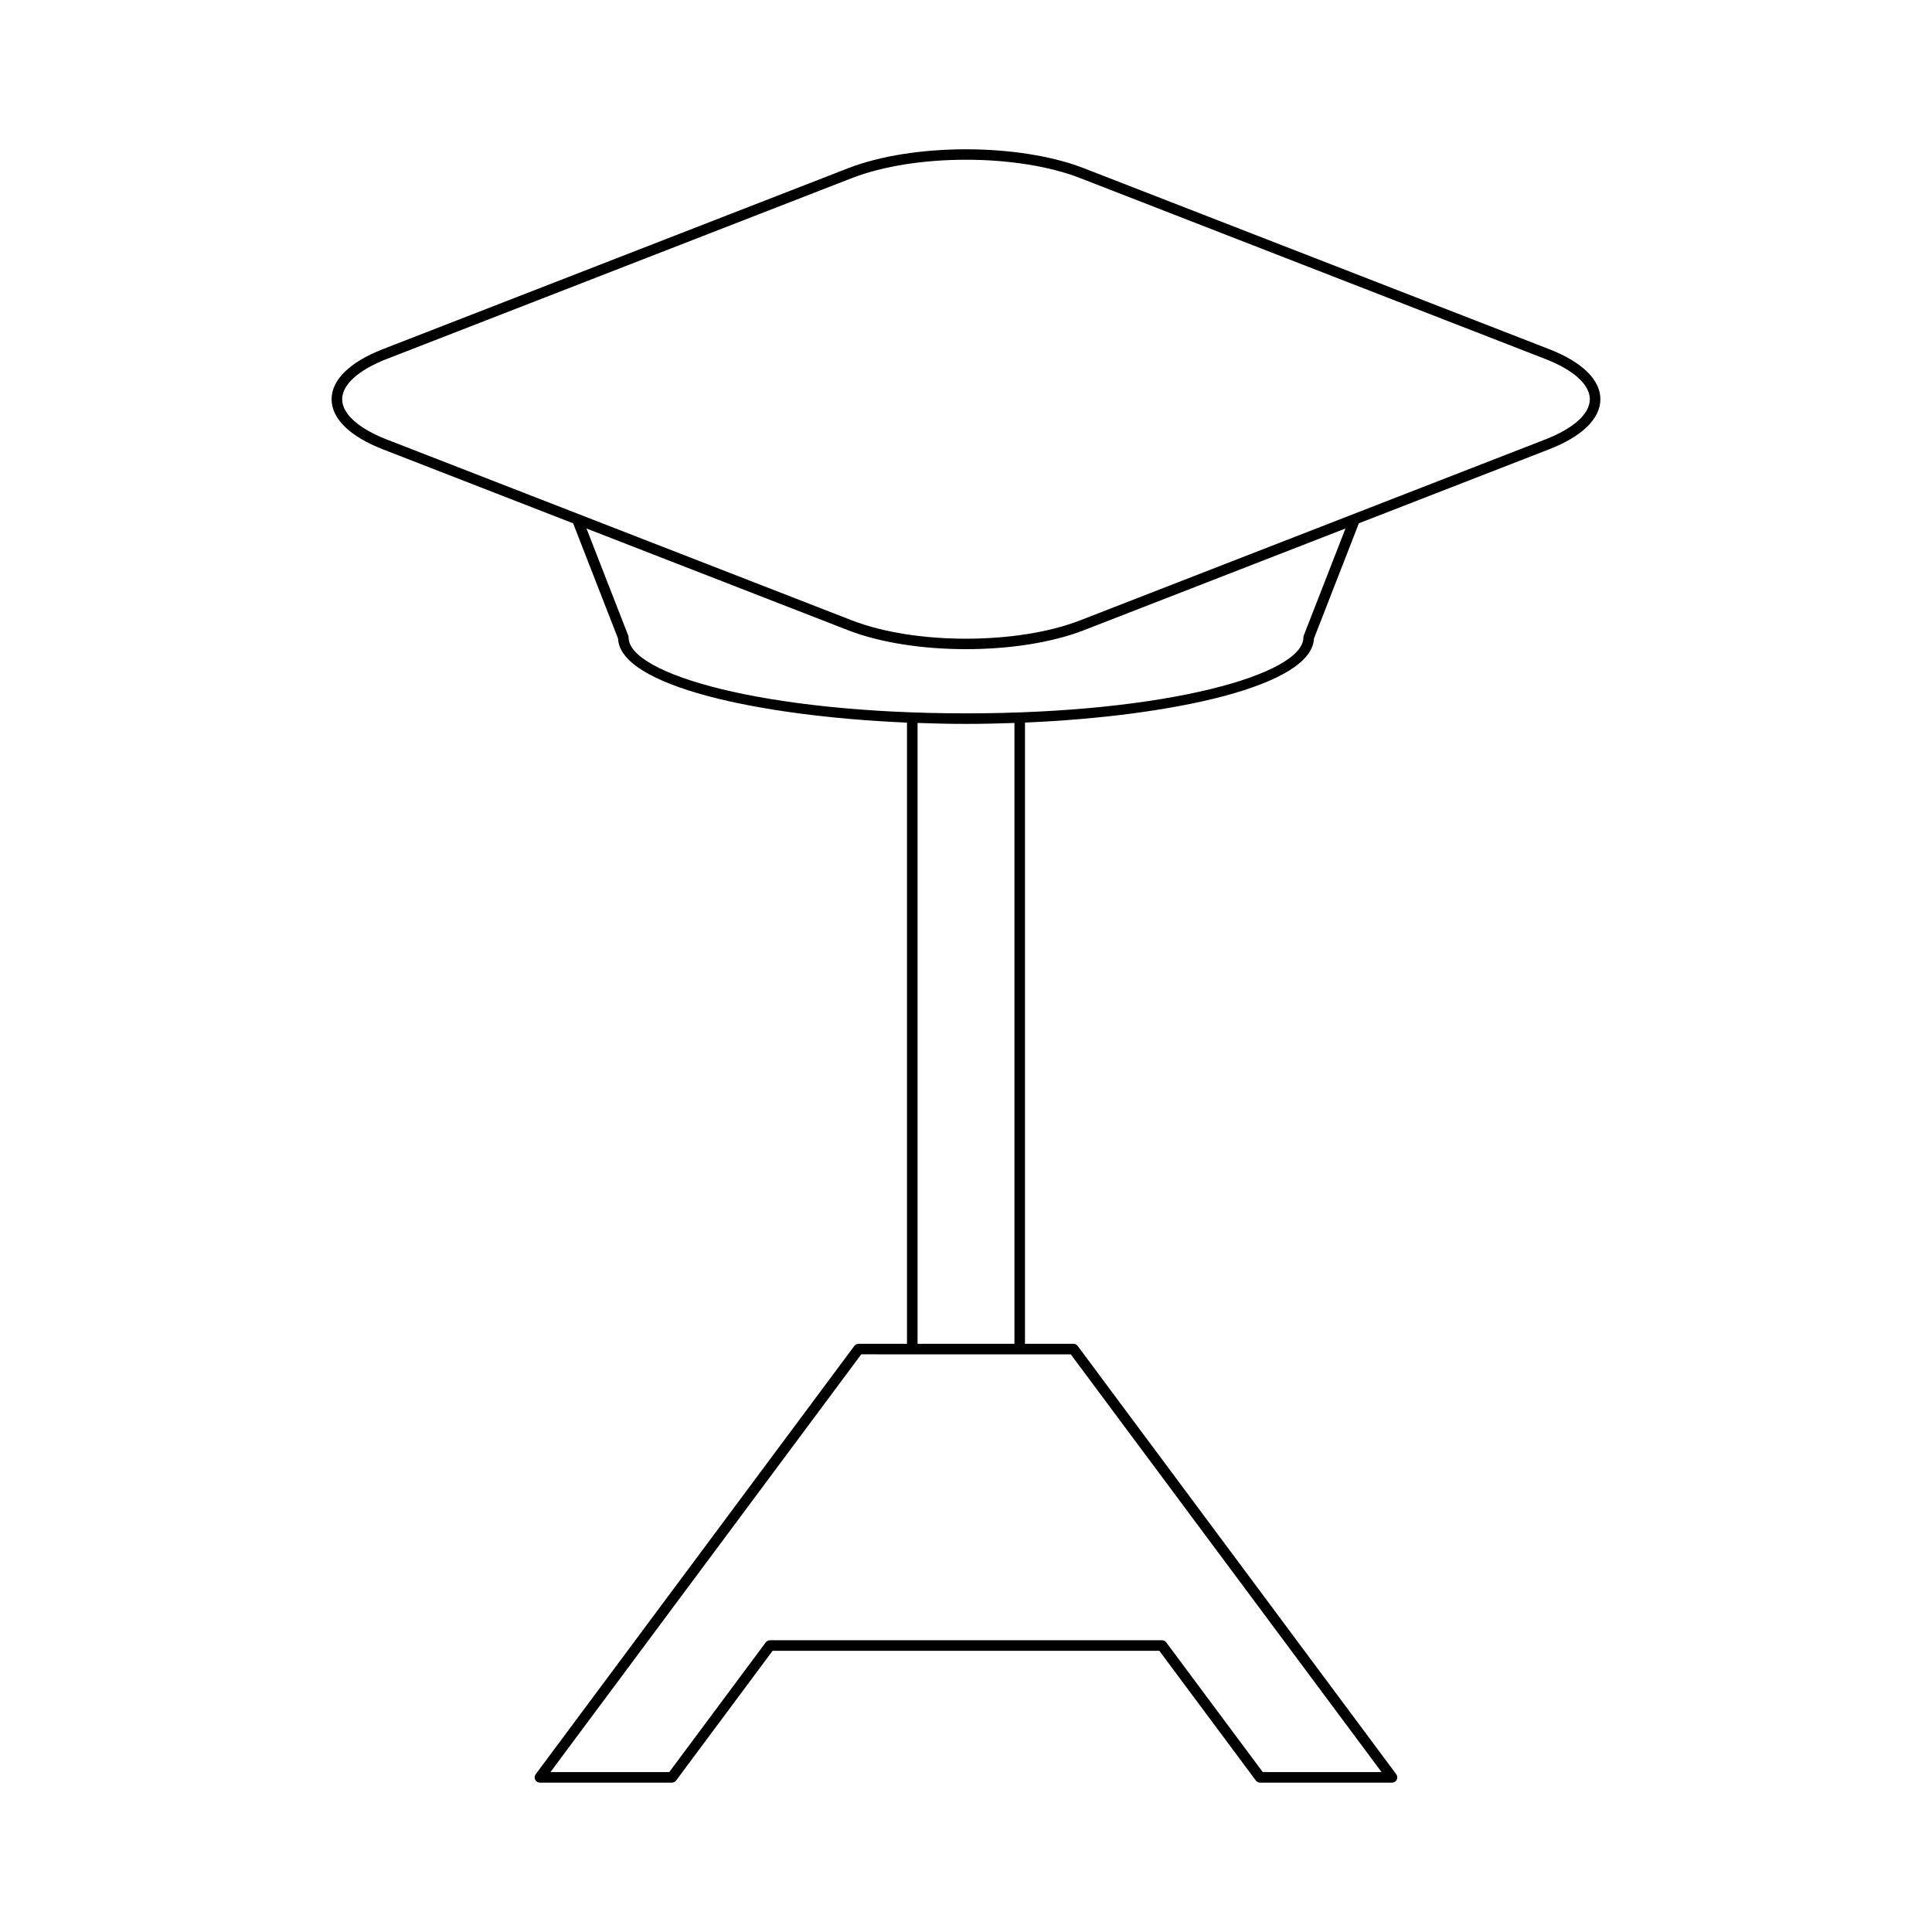 <?xml version="1.0" encoding="UTF-8"?>
<!-- Uploaded to: ICON Repo, www.svgrepo.com, Generator: ICON Repo Mixer Tools -->
<svg fill="#000000" width="800px" height="800px" version="1.1" viewBox="144 144 512 512" xmlns="http://www.w3.org/2000/svg">
 <path d="m492.21 313.22 11.906-30.543 50.418-19.609c8.758-3.406 13.586-8.117 13.586-13.27 0-5.152-4.828-9.863-13.586-13.273l-123.26-47.93c-17.254-6.707-45.309-6.707-62.551 0l-123.26 47.934c-8.758 3.41-13.586 8.121-13.586 13.273 0 5.148 4.828 9.863 13.586 13.27l50.422 19.609 11.906 30.543c0.531 12.527 37.004 20.578 76.57 22.277v164.62h-12.832c-0.441 0-0.859 0.211-1.121 0.562l-84.438 113.5c-0.316 0.426-0.367 0.992-0.133 1.465 0.242 0.473 0.723 0.77 1.25 0.77h34.969c0.441 0 0.859-0.211 1.121-0.562l25.578-34.379h102.48l25.578 34.379c0.262 0.352 0.68 0.562 1.121 0.562h34.969c0.531 0 1.012-0.297 1.25-0.77 0.234-0.473 0.188-1.039-0.133-1.465l-84.422-113.5c-0.262-0.352-0.68-0.562-1.121-0.562h-12.84v-164.63c39.57-1.699 76.047-9.75 76.578-22.277zm-245.73-52.758c-7.5-2.918-11.801-6.805-11.801-10.66 0-3.859 4.301-7.746 11.801-10.664l123.26-47.934c8.344-3.246 19.301-4.871 30.262-4.871s21.914 1.625 30.258 4.867l123.26 47.934c7.5 2.918 11.801 6.805 11.801 10.664 0 3.856-4.301 7.742-11.801 10.66l-123.26 47.941c-16.684 6.488-43.832 6.488-60.516 0zm181.29 242.46 82.355 110.7h-31.484l-25.578-34.379c-0.262-0.352-0.68-0.562-1.121-0.562l-103.89 0.004c-0.441 0-0.859 0.211-1.121 0.562l-25.578 34.379-31.477-0.004 82.359-110.71zm-40.605-2.805v-164.53c4.266 0.152 8.555 0.254 12.836 0.254s8.566-0.102 12.836-0.25v164.53zm12.836-167.07c-53.484 0-89.414-10.398-89.414-20.105 0-0.176-0.031-0.348-0.094-0.508l-11.062-28.375 69.293 26.949c8.621 3.352 19.949 5.027 31.277 5.027s22.652-1.676 31.273-5.031l69.297-26.949-11.062 28.375c-0.059 0.16-0.094 0.332-0.094 0.508 0.004 9.711-35.93 20.109-89.414 20.109z"/>
</svg>